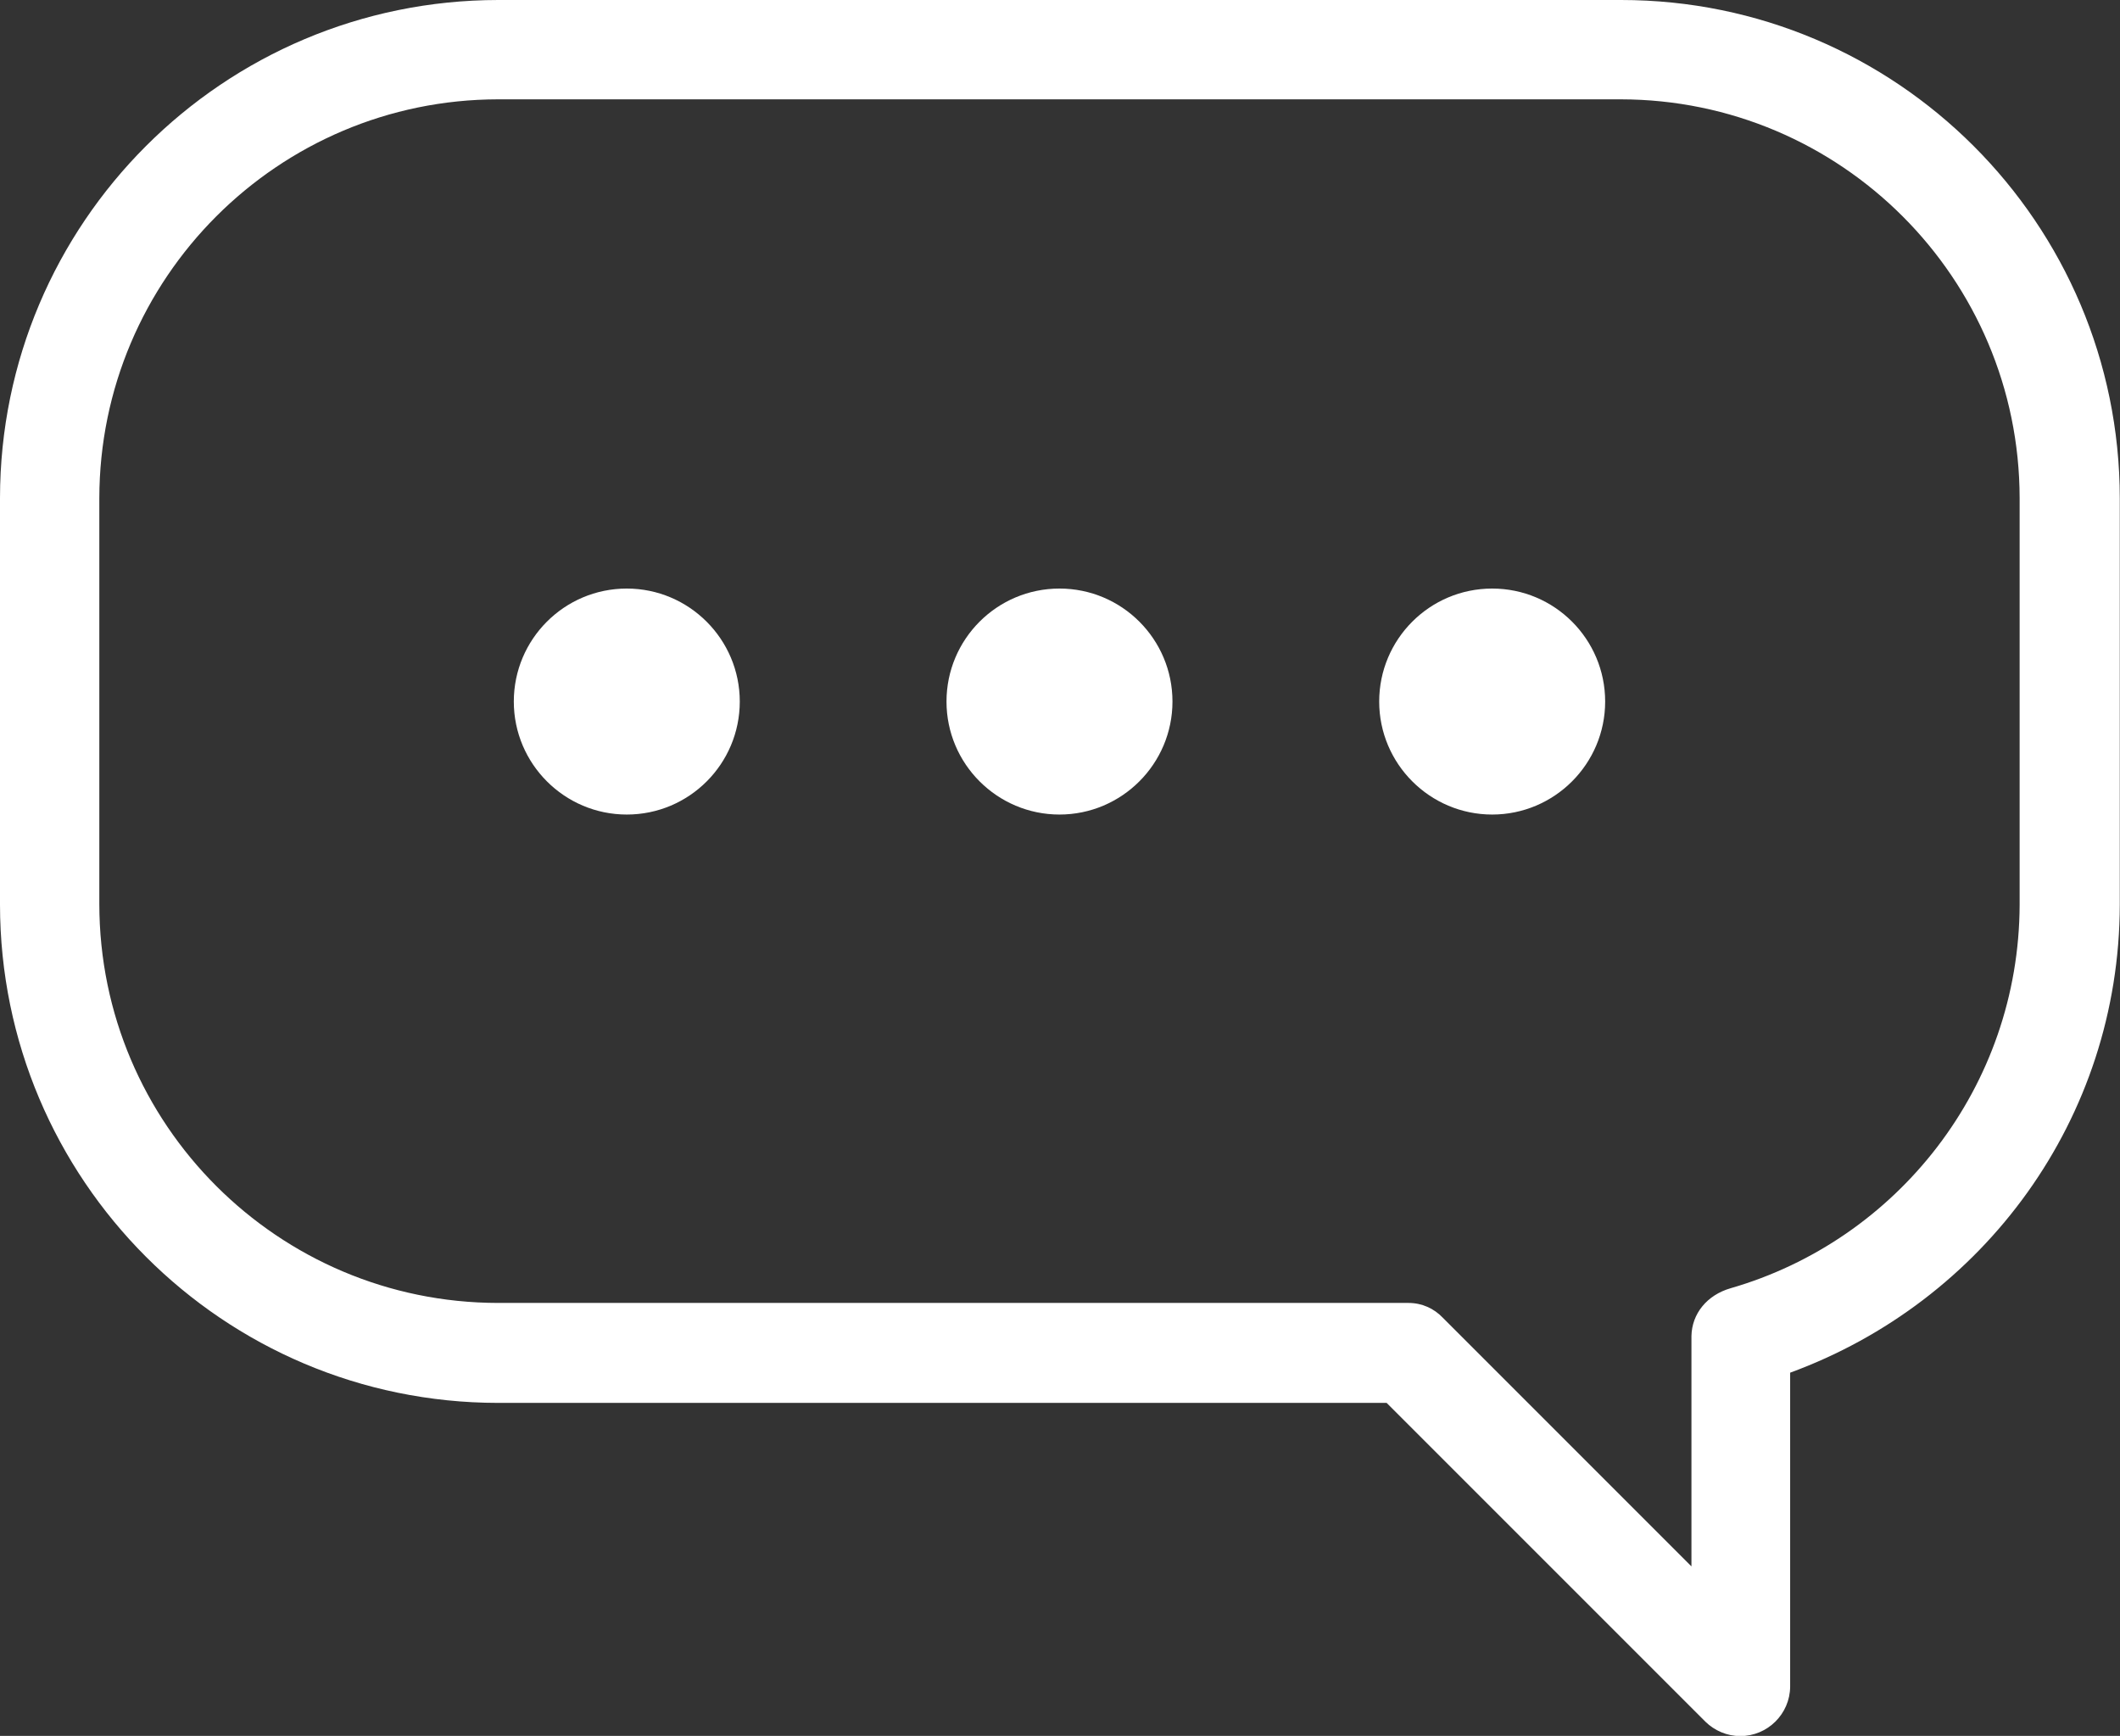 <?xml version="1.0" encoding="utf-8"?>
<!-- Generator: Adobe Illustrator 25.1.0, SVG Export Plug-In . SVG Version: 6.00 Build 0)  -->
<svg version="1.1" id="Layer_1" xmlns="http://www.w3.org/2000/svg" xmlns:xlink="http://www.w3.org/1999/xlink" x="0px" y="0px"
	 viewBox="0 0 1024.5 838.8" style="enable-background:new 0 0 1024.5 838.8;" xml:space="preserve">
<rect x="0" y="0" width="1024.5" height="838.8" fill="#333333" stroke="none"/>
<style type="text/css">
	.st0{fill:#FFFFFF;}
</style>
<path class="st0" d="M512,284.4c-30.2,0-54.6,24.5-54.6,54.6s24.5,54.6,54.6,54.6c30.1,0,54.6-24.5,54.6-54.6S542.2,284.4,512,284.4
	L512,284.4z M302.9,284.4c-30.2,0-54.6,24.5-54.6,54.6s24.5,54.6,54.6,54.6c30.2,0,54.6-24.5,54.6-54.6S333,284.4,302.9,284.4z
	 M721.1,284.4c-30.2,0-54.6,24.5-54.6,54.6s24.5,54.6,54.6,54.6s54.6-24.5,54.6-54.6C775.7,308.9,751.3,284.4,721.1,284.4z M783.2,0
	H240.8C107.8,0.1,0.1,107.8,0,240.7v196.4C0.1,570,107.8,677.8,240.7,677.9h429.4L824.2,832c4.3,4.2,10.3,6.9,16.8,6.9
	c13.2,0,24-10.7,24.1-23.9V663.3c93.6-34.3,159.1-122.6,159.3-226.2V240.8c-0.1-133-108-240.8-241-240.8C783.4,0,783.3,0,783.2,0
	L783.2,0z M976,240.8v196.4c-0.3,88-59.2,162.1-139.7,185.3c-11.4,3.3-18.7,12.3-18.9,23.1v111.3L697.2,636.7
	c-4.2-4.4-10-7.1-16.5-7.1c-0.2,0-0.4,0-0.6,0H240.7C134.4,629.5,48.1,543.3,48,436.9V240.8C48.1,134.4,134.4,48.1,240.7,48h542.5
	C889.6,48.1,975.9,134.4,976,240.8L976,240.8z"/>
</svg>
